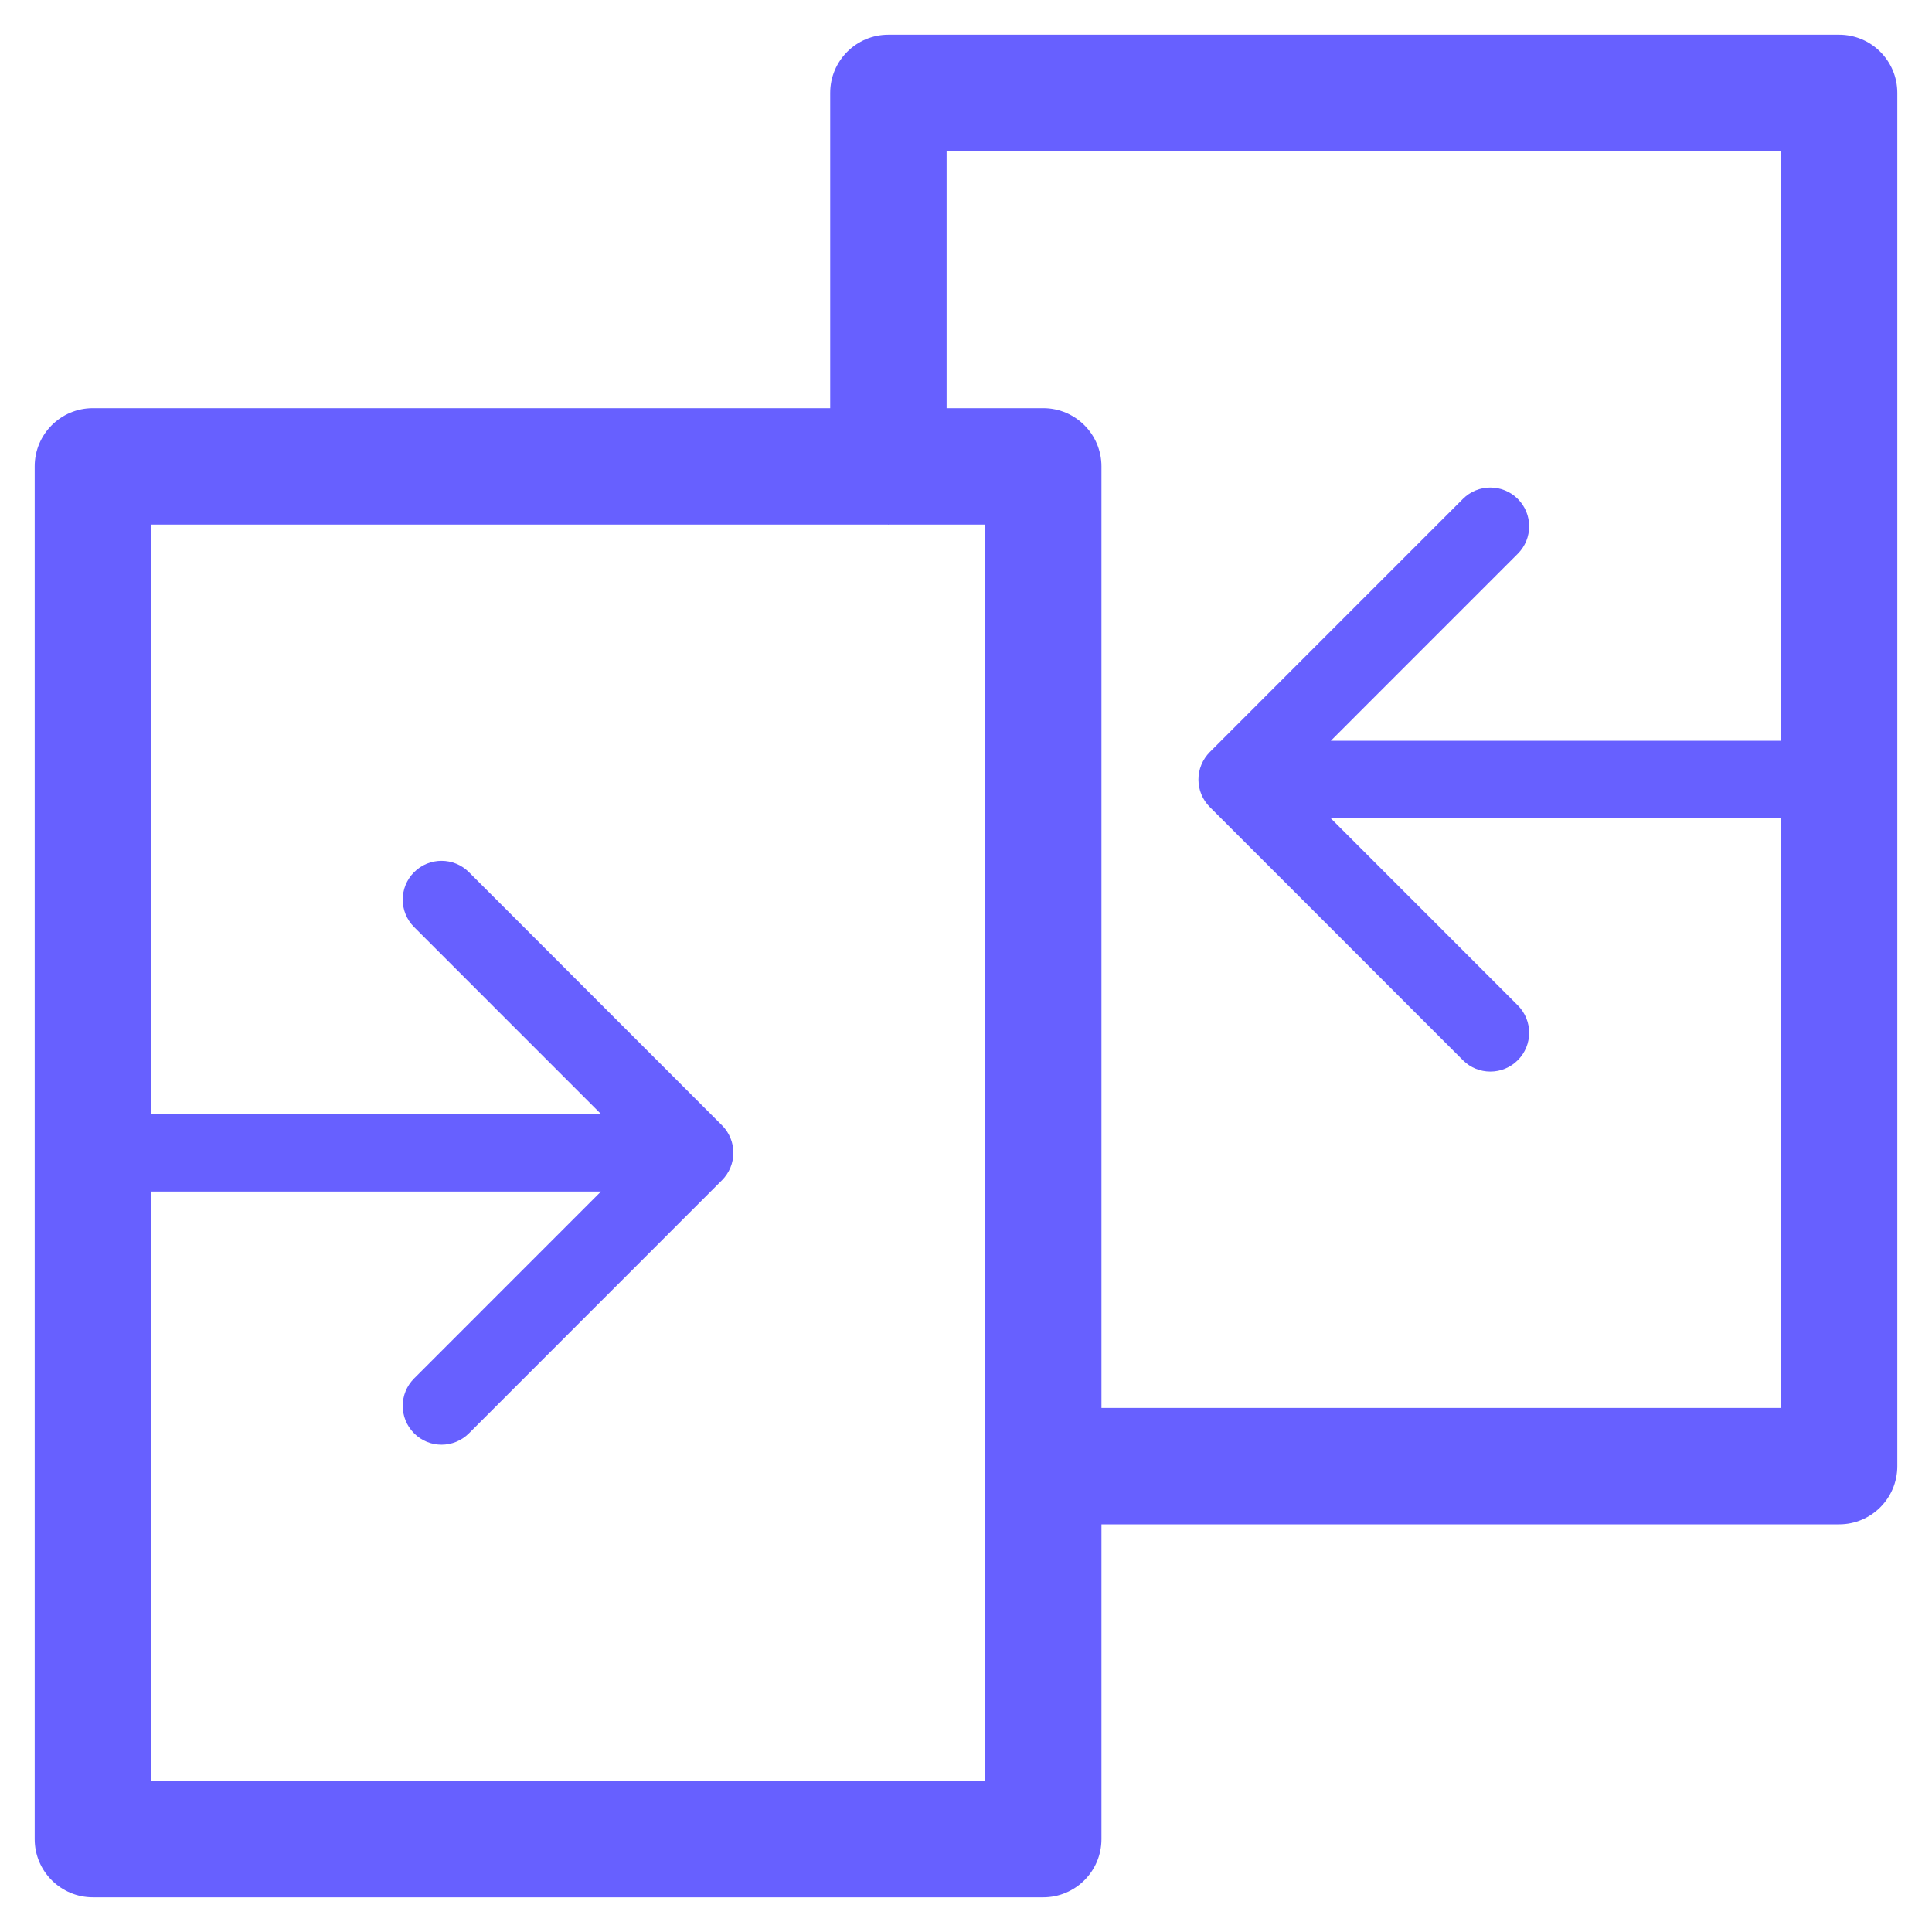 <?xml version="1.0" encoding="UTF-8"?> <svg xmlns="http://www.w3.org/2000/svg" width="45" height="45" viewBox="0 0 45 45" fill="none"><path d="M42.837 0.808H20.692C19.944 0.808 19.337 1.415 19.337 2.164V9.507H2.164C1.415 9.507 0.808 10.114 0.808 10.863V42.837C0.808 43.585 1.415 44.192 2.164 44.192H24.299C25.047 44.192 25.655 43.585 25.655 42.837V35.505H42.837C43.585 35.505 44.192 34.898 44.192 34.149V2.164C44.192 1.415 43.585 0.808 42.837 0.808ZM22.943 41.481H3.519V27.754H13.997L9.645 32.107C9.292 32.46 9.292 33.032 9.645 33.385C9.821 33.562 10.053 33.65 10.284 33.65C10.515 33.65 10.746 33.562 10.923 33.385L16.816 27.49C16.9 27.406 16.967 27.306 17.013 27.195C17.104 26.974 17.104 26.726 17.013 26.505C16.967 26.393 16.9 26.293 16.816 26.21L10.923 20.315C10.57 19.962 9.998 19.962 9.645 20.315C9.292 20.668 9.292 21.24 9.645 21.593L13.997 25.946H3.519V12.219H20.684C20.687 12.219 20.689 12.221 20.692 12.221C20.695 12.221 20.698 12.219 20.701 12.219H22.943V41.481ZM25.655 32.794V10.863C25.655 10.114 25.047 9.507 24.299 9.507H22.048V3.519H41.481V17.253H30.998L35.352 12.898C35.705 12.545 35.705 11.973 35.352 11.62C34.998 11.267 34.427 11.267 34.074 11.62L28.178 17.517C28.095 17.601 28.028 17.701 27.982 17.812C27.891 18.033 27.891 18.282 27.982 18.503C28.028 18.614 28.095 18.714 28.178 18.797L34.074 24.694C34.25 24.871 34.481 24.959 34.713 24.959C34.944 24.959 35.175 24.871 35.352 24.694C35.705 24.341 35.705 23.769 35.352 23.416L30.998 19.061H41.481V32.794H25.655Z" fill="#6760FF"></path></svg> 